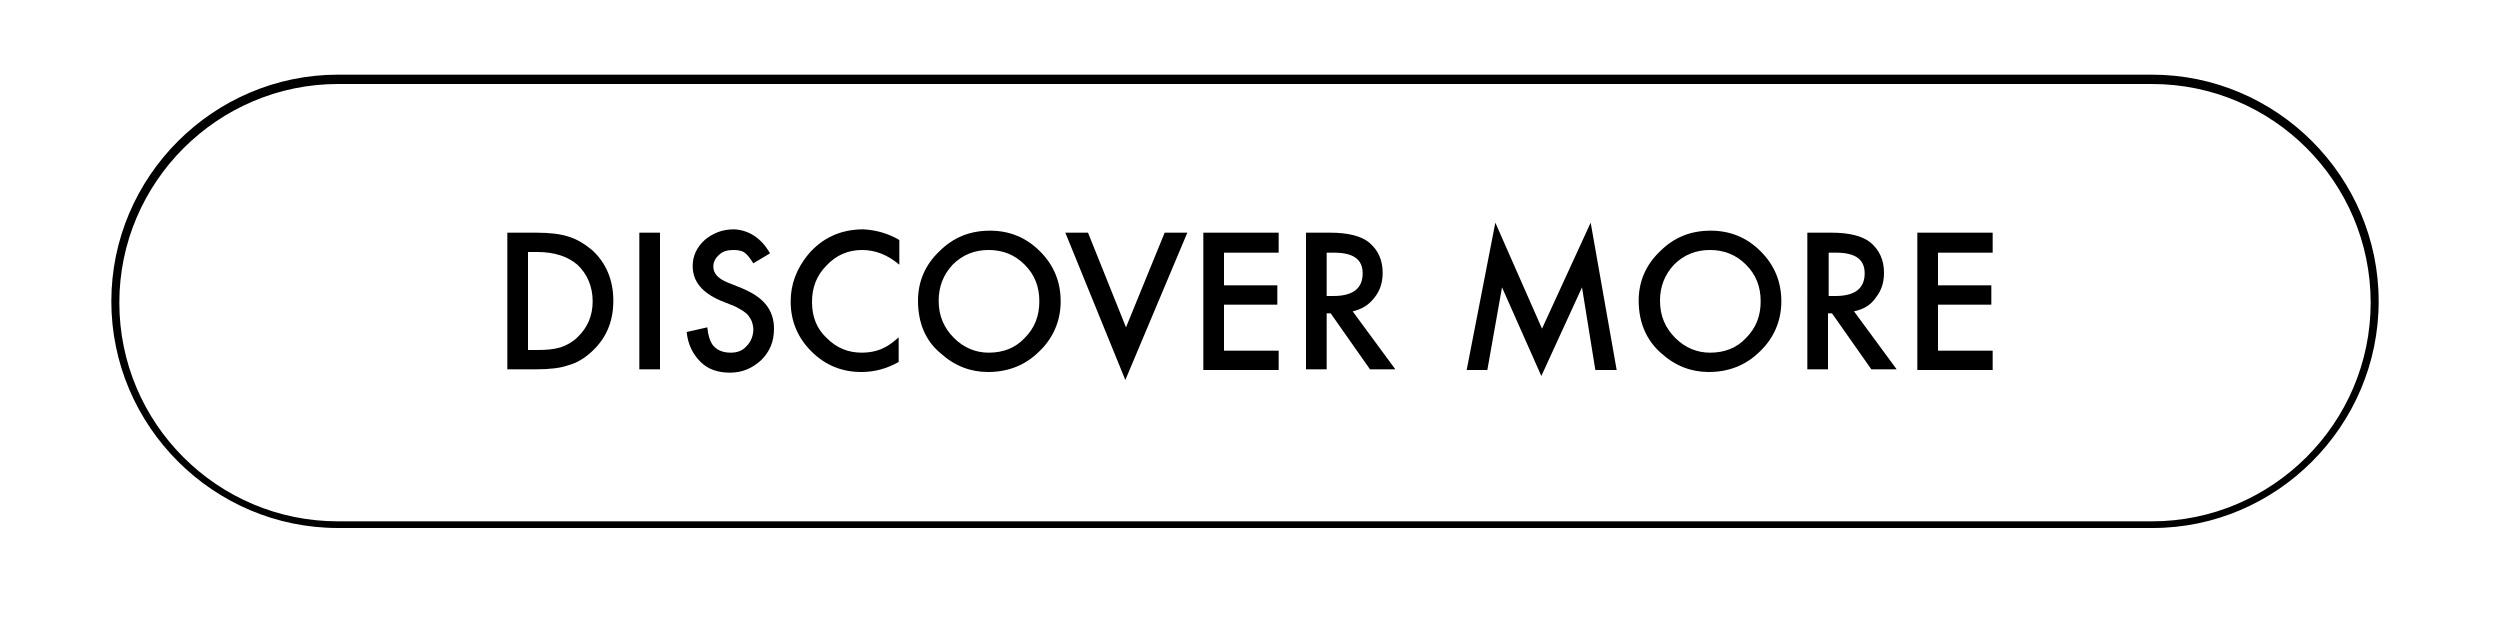 <?xml version="1.0" encoding="utf-8"?>
<!-- Generator: Adobe Illustrator 27.7.0, SVG Export Plug-In . SVG Version: 6.00 Build 0)  -->
<svg version="1.1" id="Livello_1" xmlns="http://www.w3.org/2000/svg" xmlns:xlink="http://www.w3.org/1999/xlink" x="0px" y="0px"
	 viewBox="0 0 375 94.3" style="enable-background:new 0 0 375 94.3;" xml:space="preserve">
<g>
	<path d="M322.9,79.2H50.7c-18.7,0-34-15.3-34-34s15.3-34,34-34h272.1c18.7,0,34,15.3,34,34S341.5,79.2,322.9,79.2z M50.7,12.6
		c-18,0-32.8,14.7-32.8,32.8s14.7,32.8,32.8,32.8h272.1c18,0,32.8-14.7,32.8-32.8s-14.7-32.8-32.8-32.8
		C322.8,12.6,50.7,12.6,50.7,12.6z"/>
</g>
<g>
	<path d="M76.1,55.5V34.9h4.3c2.1,0,3.7,0.2,4.9,0.6c1.3,0.4,2.4,1.1,3.5,2c2.1,1.9,3.2,4.5,3.2,7.6c0,3.2-1.1,5.7-3.3,7.7
		c-1.1,1-2.3,1.7-3.5,2c-1.1,0.4-2.7,0.6-4.8,0.6H76.1z M79.2,52.5h1.4c1.4,0,2.5-0.1,3.5-0.4c0.9-0.3,1.8-0.8,2.5-1.5
		c1.5-1.4,2.3-3.2,2.3-5.4c0-2.2-0.8-4.1-2.3-5.5c-1.4-1.2-3.4-1.9-6-1.9h-1.4V52.5z"/>
	<path d="M99,34.9v20.5h-3.1V34.9H99z"/>
	<path d="M115.5,38l-2.5,1.5c-0.5-0.8-0.9-1.3-1.3-1.6c-0.4-0.3-1-0.4-1.7-0.4c-0.9,0-1.6,0.2-2.1,0.7c-0.6,0.5-0.9,1.1-0.9,1.8
		c0,1,0.7,1.8,2.2,2.4l2,0.8c1.7,0.7,2.9,1.5,3.7,2.5c0.8,1,1.2,2.2,1.2,3.6c0,1.9-0.6,3.4-1.9,4.7c-1.3,1.2-2.8,1.9-4.7,1.9
		c-1.8,0-3.3-0.5-4.4-1.6c-1.1-1.1-1.9-2.5-2.1-4.5l3.1-0.7c0.1,1.2,0.4,2,0.7,2.5c0.6,0.9,1.6,1.3,2.8,1.3c1,0,1.8-0.3,2.4-1
		c0.6-0.6,1-1.5,1-2.5c0-0.4-0.1-0.8-0.2-1.1c-0.1-0.3-0.3-0.6-0.5-0.9c-0.2-0.3-0.5-0.5-0.9-0.8c-0.4-0.2-0.8-0.5-1.3-0.7l-2-0.8
		c-2.8-1.2-4.2-2.9-4.2-5.2c0-1.5,0.6-2.8,1.8-3.9c1.2-1,2.6-1.6,4.4-1.6C112.3,34.5,114.2,35.7,115.5,38z"/>
	<path d="M134.9,36v3.7c-1.8-1.5-3.6-2.2-5.6-2.2c-2.1,0-3.9,0.8-5.3,2.3c-1.5,1.5-2.2,3.3-2.2,5.5c0,2.2,0.7,4,2.2,5.4
		c1.5,1.5,3.2,2.2,5.3,2.2c1.1,0,2-0.2,2.8-0.5c0.4-0.2,0.9-0.4,1.3-0.7c0.5-0.3,0.9-0.7,1.4-1.1v3.7c-1.8,1-3.6,1.5-5.6,1.5
		c-2.9,0-5.4-1-7.5-3.1c-2.1-2.1-3.1-4.6-3.1-7.5c0-2.6,0.9-4.9,2.6-7c2.1-2.5,4.9-3.8,8.3-3.8C131.4,34.5,133.2,35,134.9,36z"/>
	<path d="M137.7,45.1c0-2.9,1.1-5.4,3.2-7.4c2.1-2.1,4.6-3.1,7.6-3.1c2.9,0,5.4,1,7.5,3.1c2.1,2.1,3.1,4.6,3.1,7.5
		c0,2.9-1.1,5.5-3.2,7.5c-2.1,2.1-4.7,3.1-7.7,3.1c-2.6,0-5-0.9-7.1-2.8C138.8,51.1,137.7,48.4,137.7,45.1z M140.8,45.1
		c0,2.3,0.8,4.1,2.3,5.6c1.5,1.5,3.3,2.2,5.2,2.2c2.2,0,4-0.7,5.4-2.2c1.5-1.5,2.2-3.3,2.2-5.5c0-2.2-0.7-4-2.2-5.5
		c-1.5-1.5-3.3-2.2-5.4-2.2c-2.1,0-3.9,0.7-5.4,2.2C141.5,41.2,140.8,43,140.8,45.1z"/>
	<path d="M163.2,34.9l5.7,14.2l5.8-14.2h3.4L168.8,57l-9-22.1H163.2z"/>
	<path d="M191.8,37.9h-8.2v4.9h8v2.9h-8v6.9h8.2v2.9h-11.3V34.9h11.3V37.9z"/>
	<path d="M202.9,46.7l6.4,8.7h-3.8l-5.9-8.4H199v8.4h-3.1V34.9h3.6c2.7,0,4.7,0.5,5.9,1.5c1.3,1.1,2,2.6,2,4.5
		c0,1.5-0.4,2.7-1.2,3.7C205.3,45.8,204.2,46.4,202.9,46.7z M199,44.4h1c2.9,0,4.4-1.1,4.4-3.4c0-2.1-1.4-3.1-4.3-3.1H199V44.4z"/>
	<path d="M220,55.5l4.3-22.1l7,15.9l7.3-15.9l3.9,22.1h-3.2l-2-12.4l-6.1,13.3l-5.9-13.3l-2.2,12.4H220z"/>
	<path d="M245.8,45.1c0-2.9,1.1-5.4,3.2-7.4c2.1-2.1,4.6-3.1,7.6-3.1c2.9,0,5.4,1,7.5,3.1c2.1,2.1,3.1,4.6,3.1,7.5
		c0,2.9-1.1,5.5-3.2,7.5c-2.1,2.1-4.7,3.1-7.7,3.1c-2.6,0-5-0.9-7.1-2.8C247,51.1,245.8,48.4,245.8,45.1z M249,45.1
		c0,2.3,0.8,4.1,2.3,5.6c1.5,1.5,3.3,2.2,5.2,2.2c2.2,0,4-0.7,5.4-2.2c1.5-1.5,2.2-3.3,2.2-5.5c0-2.2-0.7-4-2.2-5.5
		c-1.5-1.5-3.3-2.2-5.4-2.2c-2.1,0-3.9,0.7-5.4,2.2C249.7,41.2,249,43,249,45.1z"/>
	<path d="M278.1,46.7l6.4,8.7h-3.8l-5.9-8.4h-0.6v8.4h-3.1V34.9h3.6c2.7,0,4.7,0.5,5.9,1.5c1.3,1.1,2,2.6,2,4.5
		c0,1.5-0.4,2.7-1.2,3.7C280.6,45.8,279.5,46.4,278.1,46.7z M274.3,44.4h1c2.9,0,4.4-1.1,4.4-3.4c0-2.1-1.4-3.1-4.3-3.1h-1.1V44.4z"
		/>
	<path d="M298.9,37.9h-8.2v4.9h8v2.9h-8v6.9h8.2v2.9h-11.3V34.9h11.3V37.9z"/>
</g>
</svg>
